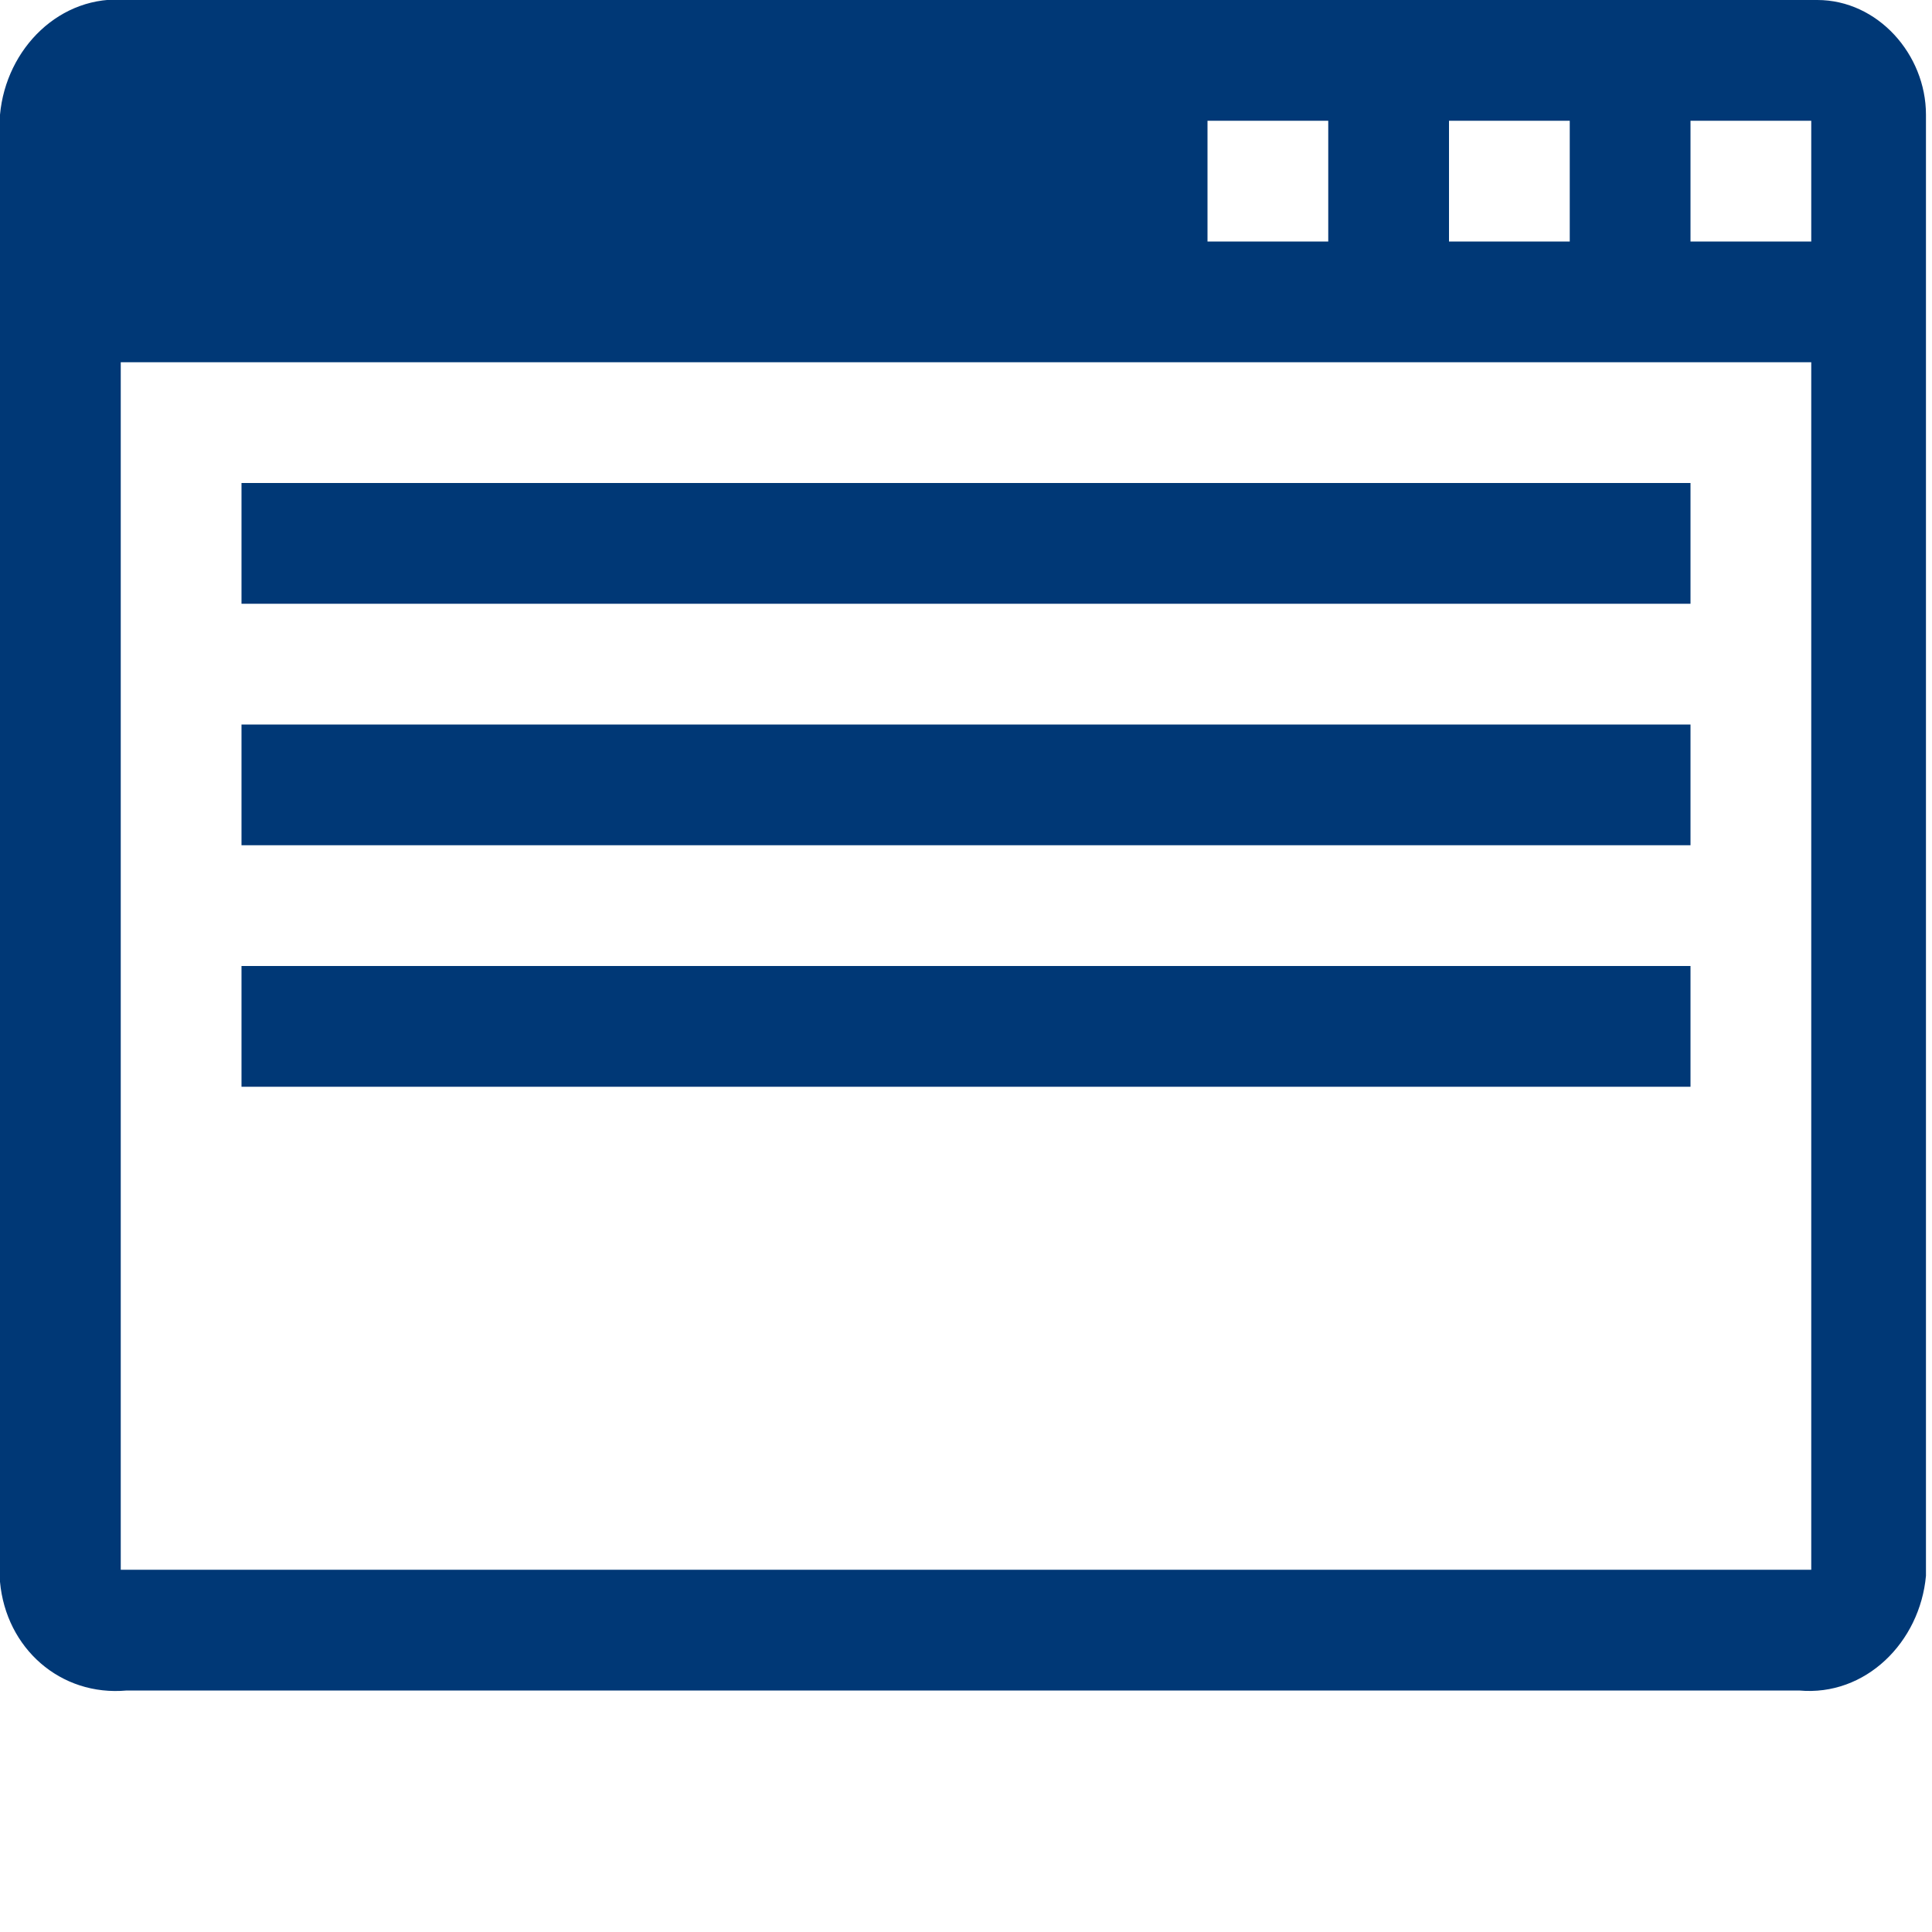 <?xml version="1.0" encoding="utf-8"?>
<!-- Generator: Adobe Illustrator 22.1.0, SVG Export Plug-In . SVG Version: 6.00 Build 0)  -->
<svg version="1.1" id="Layer_1" xmlns="http://www.w3.org/2000/svg" xmlns:xlink="http://www.w3.org/1999/xlink" x="0px" y="0px"
	 viewBox="0 0 32 32" style="enable-background:new 0 0 32 32;" xml:space="preserve">
<style type="text/css">
	.st0{fill:#003876;}
</style>
<title>Quest-Icon</title>
<path class="st0" d="M29.9,0H2.1C1-0.1,0.1,0.8,0,1.9c0,0,0,0,0,0v24.3c0.1,1.1,1,1.9,2.1,1.8h27.7c1.1,0.1,2-0.8,2.1-1.9
	c0,0,0,0,0,0V1.9c0-1-0.8-1.9-1.8-1.9C30,0,30,0,29.9,0z M24,2h2v2h-2V2z M20,2h2v2h-2V2z M4,8h24v2H4V8z M4,12h24v2H4V12z M4,16h24
	v2H4V16z M30,26H2V6h28V26z M30,4h-2V2h2V4z"/>
</svg>
